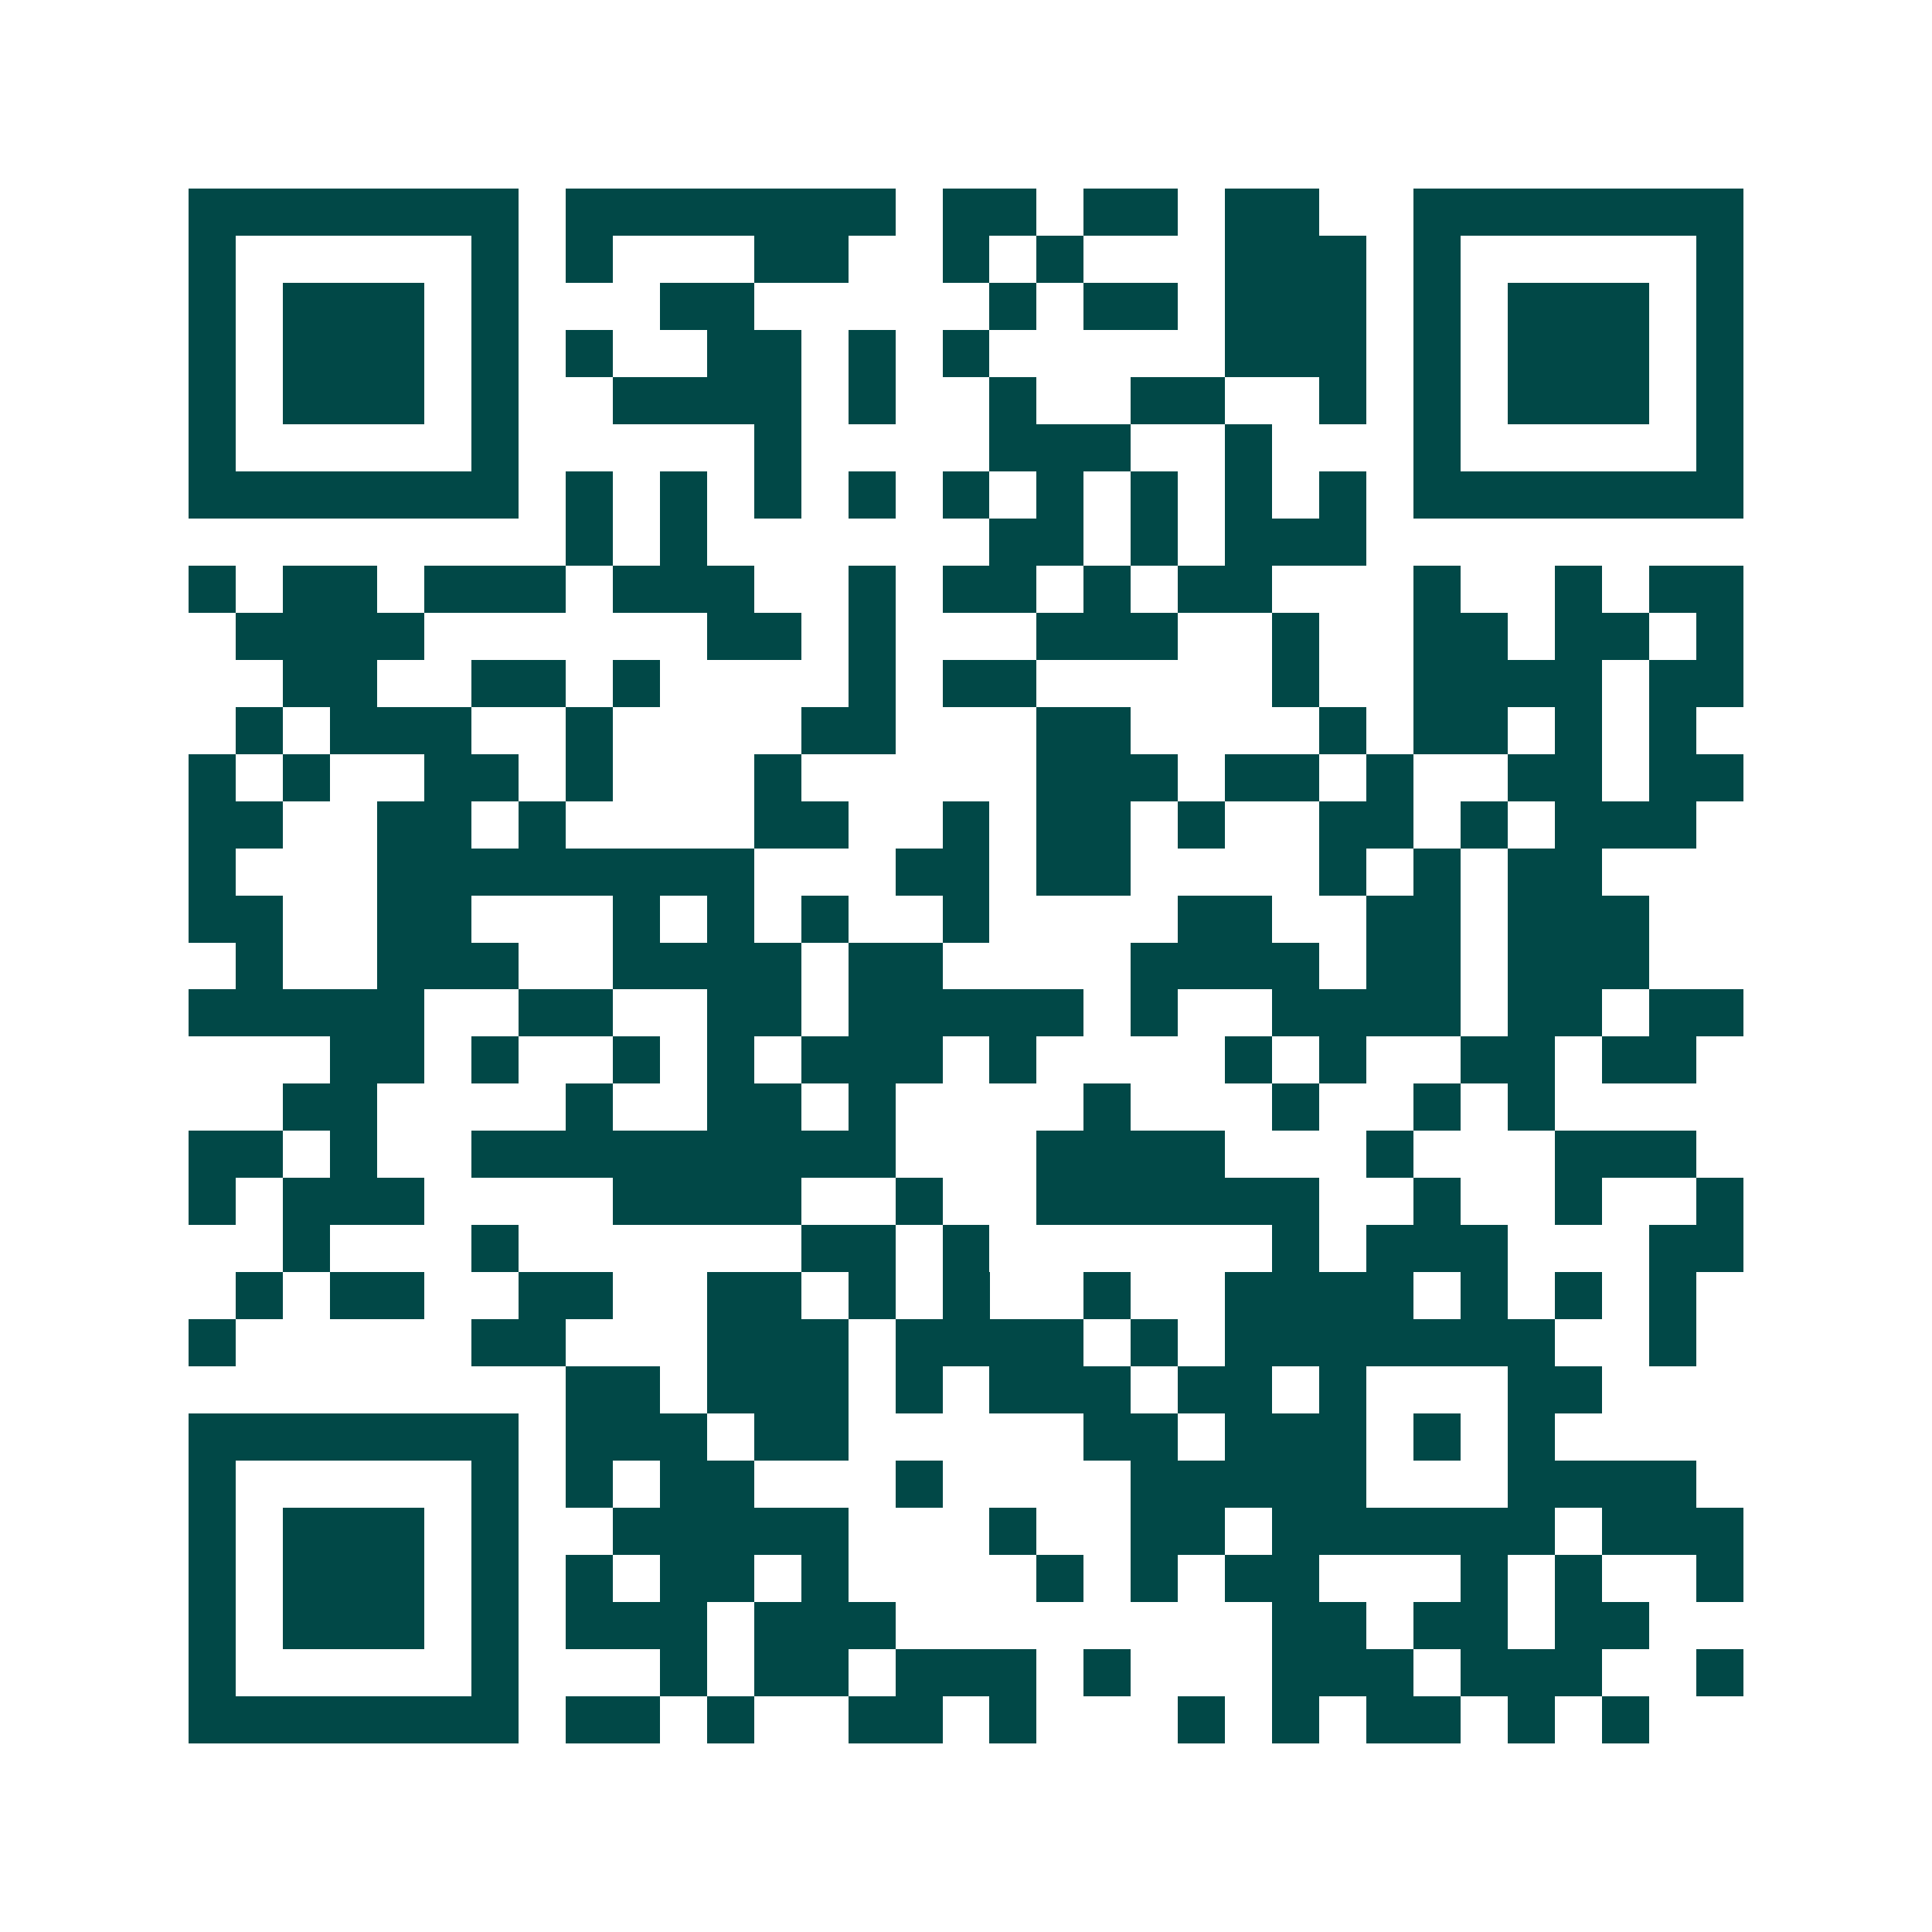 <svg xmlns="http://www.w3.org/2000/svg" width="200" height="200" viewBox="0 0 41 41" shape-rendering="crispEdges"><path fill="#ffffff" d="M0 0h41v41H0z"/><path stroke="#014847" d="M4 4.5h7m1 0h7m1 0h2m1 0h2m1 0h2m2 0h7M4 5.5h1m5 0h1m1 0h1m3 0h2m2 0h1m1 0h1m3 0h3m1 0h1m5 0h1M4 6.5h1m1 0h3m1 0h1m3 0h2m5 0h1m1 0h2m1 0h3m1 0h1m1 0h3m1 0h1M4 7.5h1m1 0h3m1 0h1m1 0h1m2 0h2m1 0h1m1 0h1m5 0h3m1 0h1m1 0h3m1 0h1M4 8.5h1m1 0h3m1 0h1m2 0h4m1 0h1m2 0h1m2 0h2m2 0h1m1 0h1m1 0h3m1 0h1M4 9.5h1m5 0h1m5 0h1m4 0h3m2 0h1m3 0h1m5 0h1M4 10.5h7m1 0h1m1 0h1m1 0h1m1 0h1m1 0h1m1 0h1m1 0h1m1 0h1m1 0h1m1 0h7M12 11.5h1m1 0h1m6 0h2m1 0h1m1 0h3M4 12.5h1m1 0h2m1 0h3m1 0h3m2 0h1m1 0h2m1 0h1m1 0h2m3 0h1m2 0h1m1 0h2M5 13.5h4m6 0h2m1 0h1m3 0h3m2 0h1m2 0h2m1 0h2m1 0h1M6 14.5h2m2 0h2m1 0h1m4 0h1m1 0h2m5 0h1m2 0h4m1 0h2M5 15.5h1m1 0h3m2 0h1m4 0h2m3 0h2m4 0h1m1 0h2m1 0h1m1 0h1M4 16.5h1m1 0h1m2 0h2m1 0h1m3 0h1m5 0h3m1 0h2m1 0h1m2 0h2m1 0h2M4 17.5h2m2 0h2m1 0h1m4 0h2m2 0h1m1 0h2m1 0h1m2 0h2m1 0h1m1 0h3M4 18.5h1m3 0h8m3 0h2m1 0h2m4 0h1m1 0h1m1 0h2M4 19.5h2m2 0h2m3 0h1m1 0h1m1 0h1m2 0h1m4 0h2m2 0h2m1 0h3M5 20.5h1m2 0h3m2 0h4m1 0h2m4 0h4m1 0h2m1 0h3M4 21.5h5m2 0h2m2 0h2m1 0h5m1 0h1m2 0h4m1 0h2m1 0h2M7 22.5h2m1 0h1m2 0h1m1 0h1m1 0h3m1 0h1m4 0h1m1 0h1m2 0h2m1 0h2M6 23.5h2m4 0h1m2 0h2m1 0h1m4 0h1m3 0h1m2 0h1m1 0h1M4 24.5h2m1 0h1m2 0h9m3 0h4m3 0h1m3 0h3M4 25.5h1m1 0h3m4 0h4m2 0h1m2 0h6m2 0h1m2 0h1m2 0h1M6 26.5h1m3 0h1m6 0h2m1 0h1m6 0h1m1 0h3m3 0h2M5 27.5h1m1 0h2m2 0h2m2 0h2m1 0h1m1 0h1m2 0h1m2 0h4m1 0h1m1 0h1m1 0h1M4 28.5h1m5 0h2m3 0h3m1 0h4m1 0h1m1 0h7m2 0h1M12 29.5h2m1 0h3m1 0h1m1 0h3m1 0h2m1 0h1m3 0h2M4 30.5h7m1 0h3m1 0h2m5 0h2m1 0h3m1 0h1m1 0h1M4 31.5h1m5 0h1m1 0h1m1 0h2m3 0h1m4 0h5m3 0h4M4 32.5h1m1 0h3m1 0h1m2 0h5m3 0h1m2 0h2m1 0h6m1 0h3M4 33.5h1m1 0h3m1 0h1m1 0h1m1 0h2m1 0h1m4 0h1m1 0h1m1 0h2m3 0h1m1 0h1m2 0h1M4 34.5h1m1 0h3m1 0h1m1 0h3m1 0h3m8 0h2m1 0h2m1 0h2M4 35.5h1m5 0h1m3 0h1m1 0h2m1 0h3m1 0h1m3 0h3m1 0h3m2 0h1M4 36.5h7m1 0h2m1 0h1m2 0h2m1 0h1m3 0h1m1 0h1m1 0h2m1 0h1m1 0h1"/></svg>
